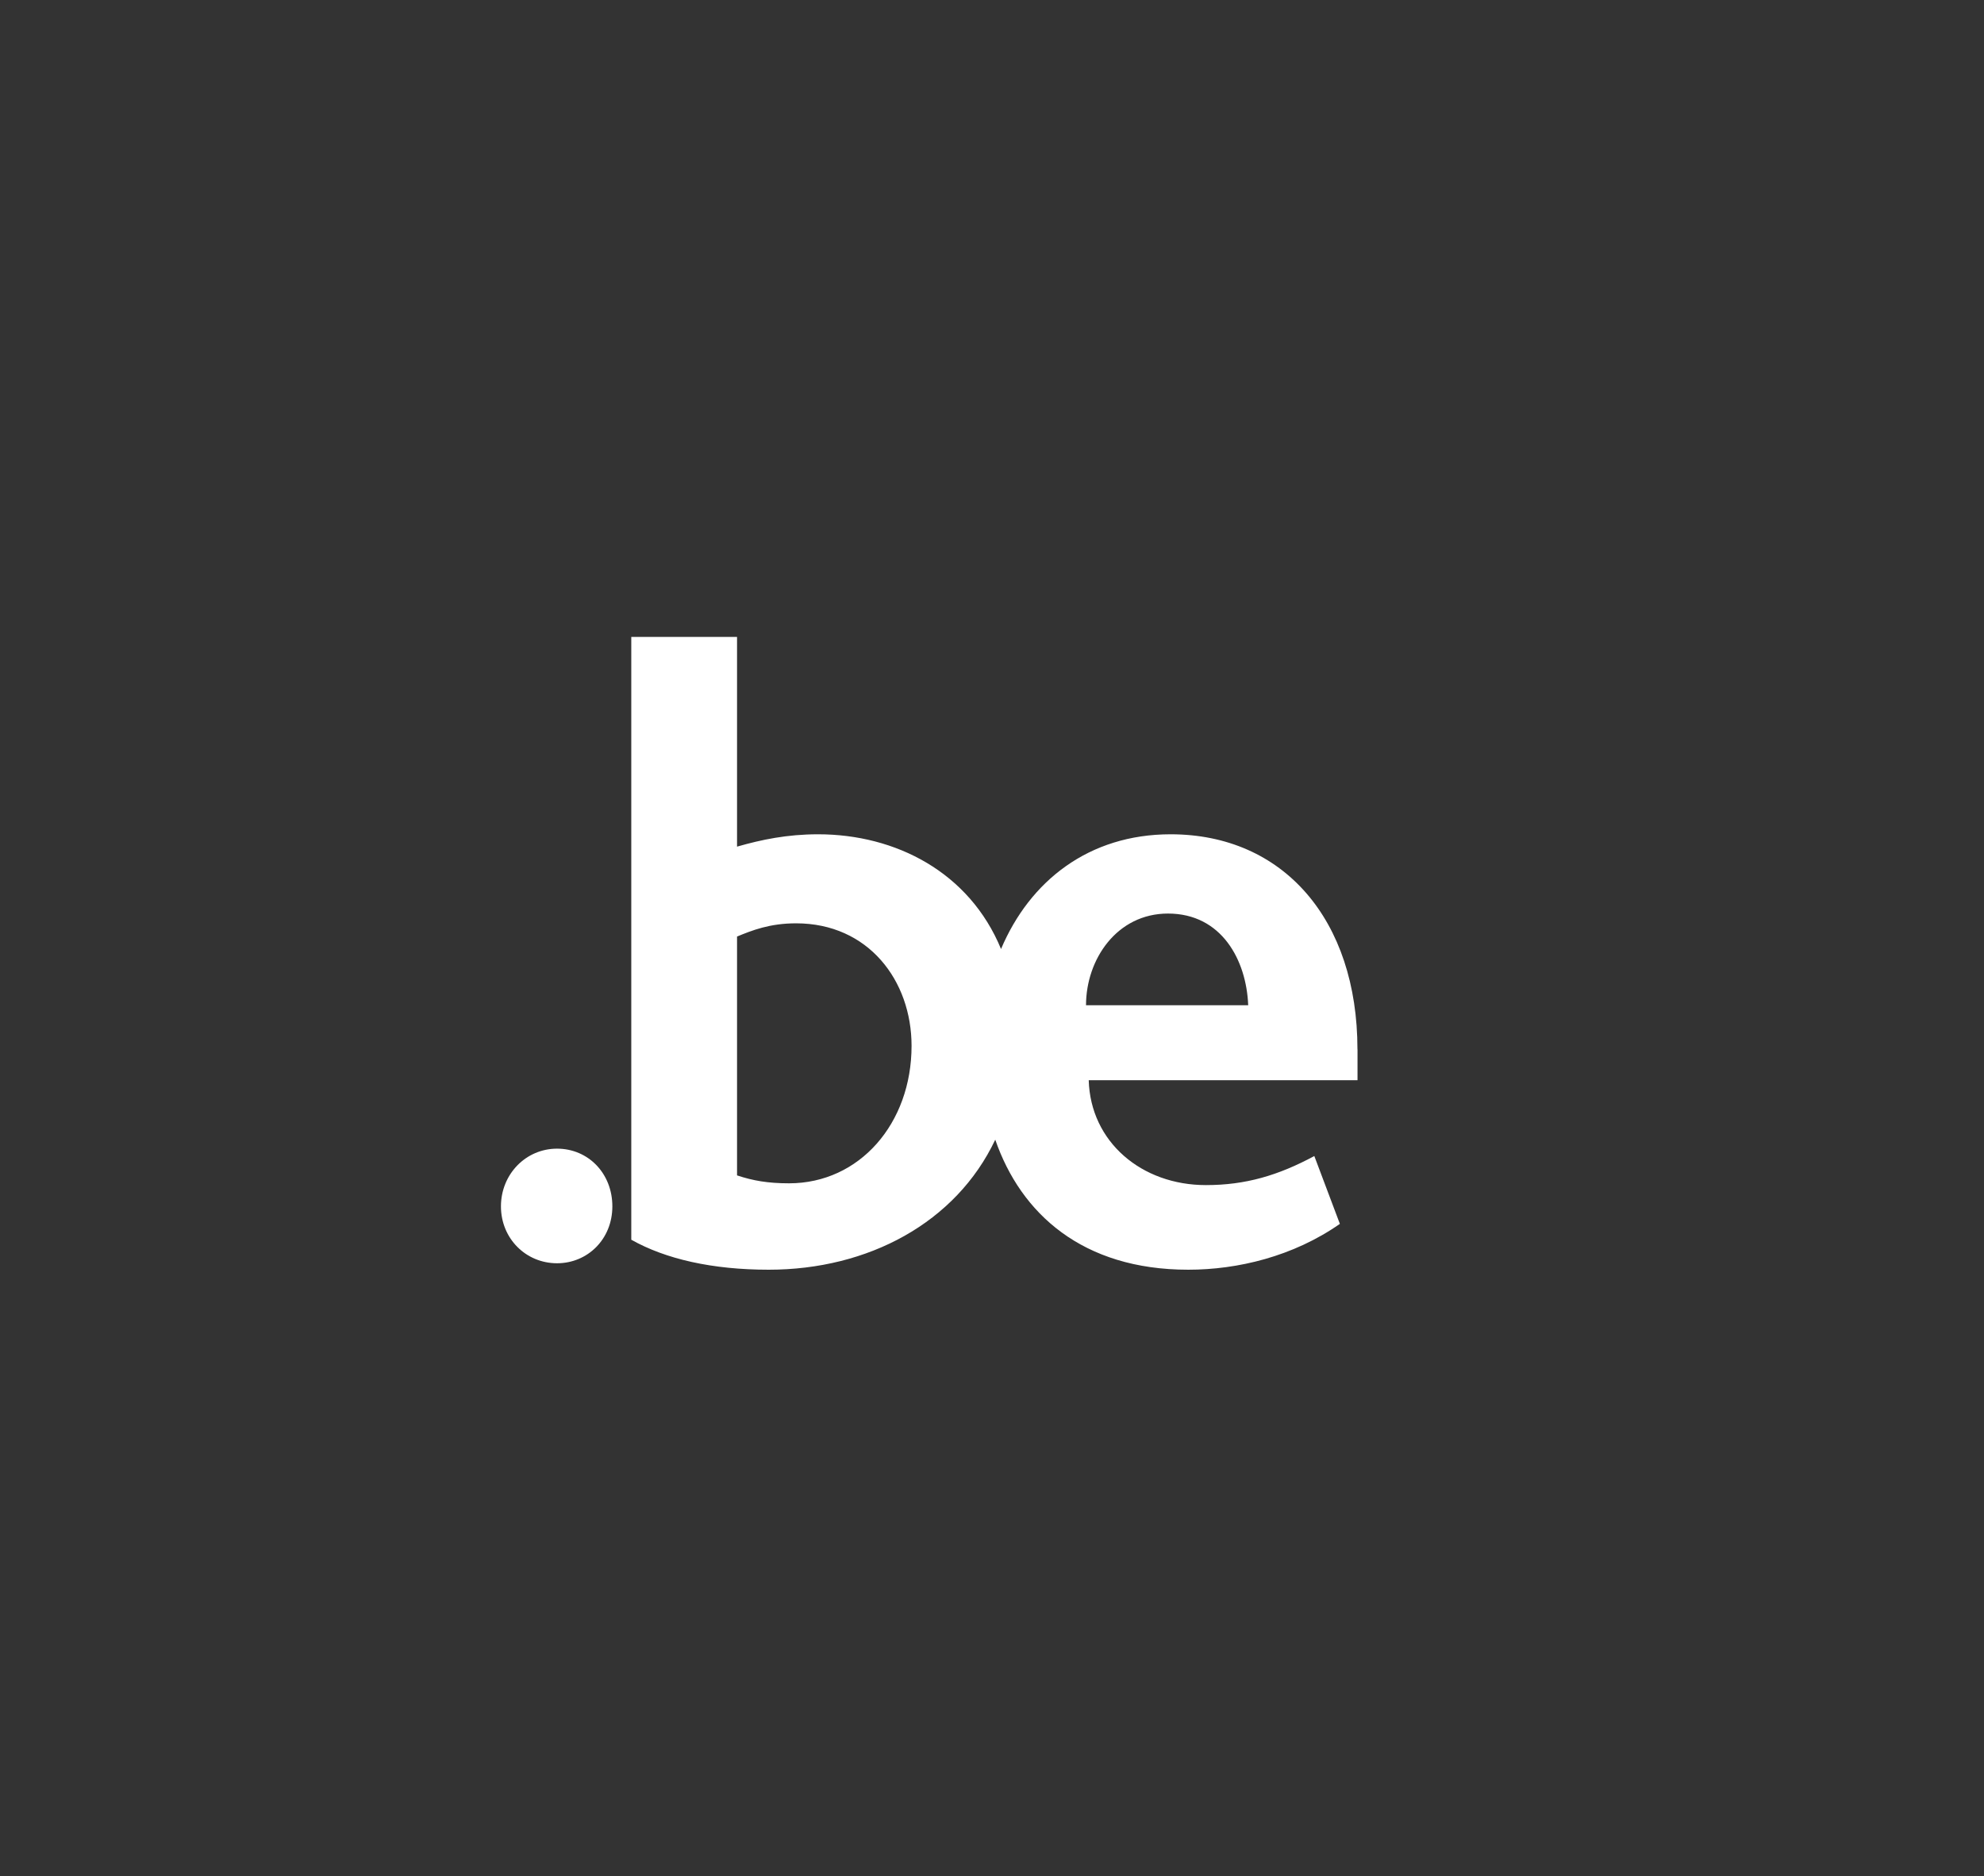 <?xml version="1.0" encoding="UTF-8"?>
<svg id="sans_rond" data-name="sans rond" xmlns="http://www.w3.org/2000/svg" viewBox="0 0 322.86 305.35">
  <rect x="0" y="0" width="322.86" height="305.35" fill="#333333" stroke="none"/>
  <defs>
    <style>
      .cls-1 {
        fill: #fff;
      }

      .cls-2 {
        fill: none;
        fill-rule: evenodd;
      }
    </style>
  </defs>
  <path class="cls-1" d="M90.65,205.58c-5.09,0-9.13-4.04-9.13-9.26s4.04-9.39,9.13-9.39,9,4.04,9,9.39-4.04,9.26-9,9.26Z"/>
  <path class="cls-1" d="M220.9,170.76c0-21.08-12.05-34.99-30.4-34.99-13.33,0-22.92,7.61-27.6,18.67-5.15-12.49-17.13-18.67-29.77-18.67-5.02,0-9.18.86-13.19,2.01v-34.13h-17.21v98.1c5.59,3.15,13.19,4.88,22.37,4.88,16.16,0,30.45-7.63,36.86-21.16,4.16,12.01,14.16,21.16,31.41,21.16,8.03,0,17.07-2.15,24.67-7.46l-4.16-11.04c-5.88,3.16-11.19,4.73-17.64,4.73-10.47,0-18.79-7.03-19.07-17.07h43.74v-5.02ZM128.4,192.57c-3.44,0-5.88-.43-8.46-1.29v-38.87c2.44-1,5.3-2.15,9.61-2.15,11.76,0,18.79,9.32,18.79,19.94,0,12.62-8.46,22.37-19.94,22.37ZM176.73,163.59c0-7.46,5.02-14.92,13.34-14.92,8.74,0,12.77,7.6,13.05,14.92h-26.39Z"/>
  <path class="cls-2" d="M3.74,3.85h314.65v297.64H3.74V3.85Z"/>
<script xmlns=""/></svg>